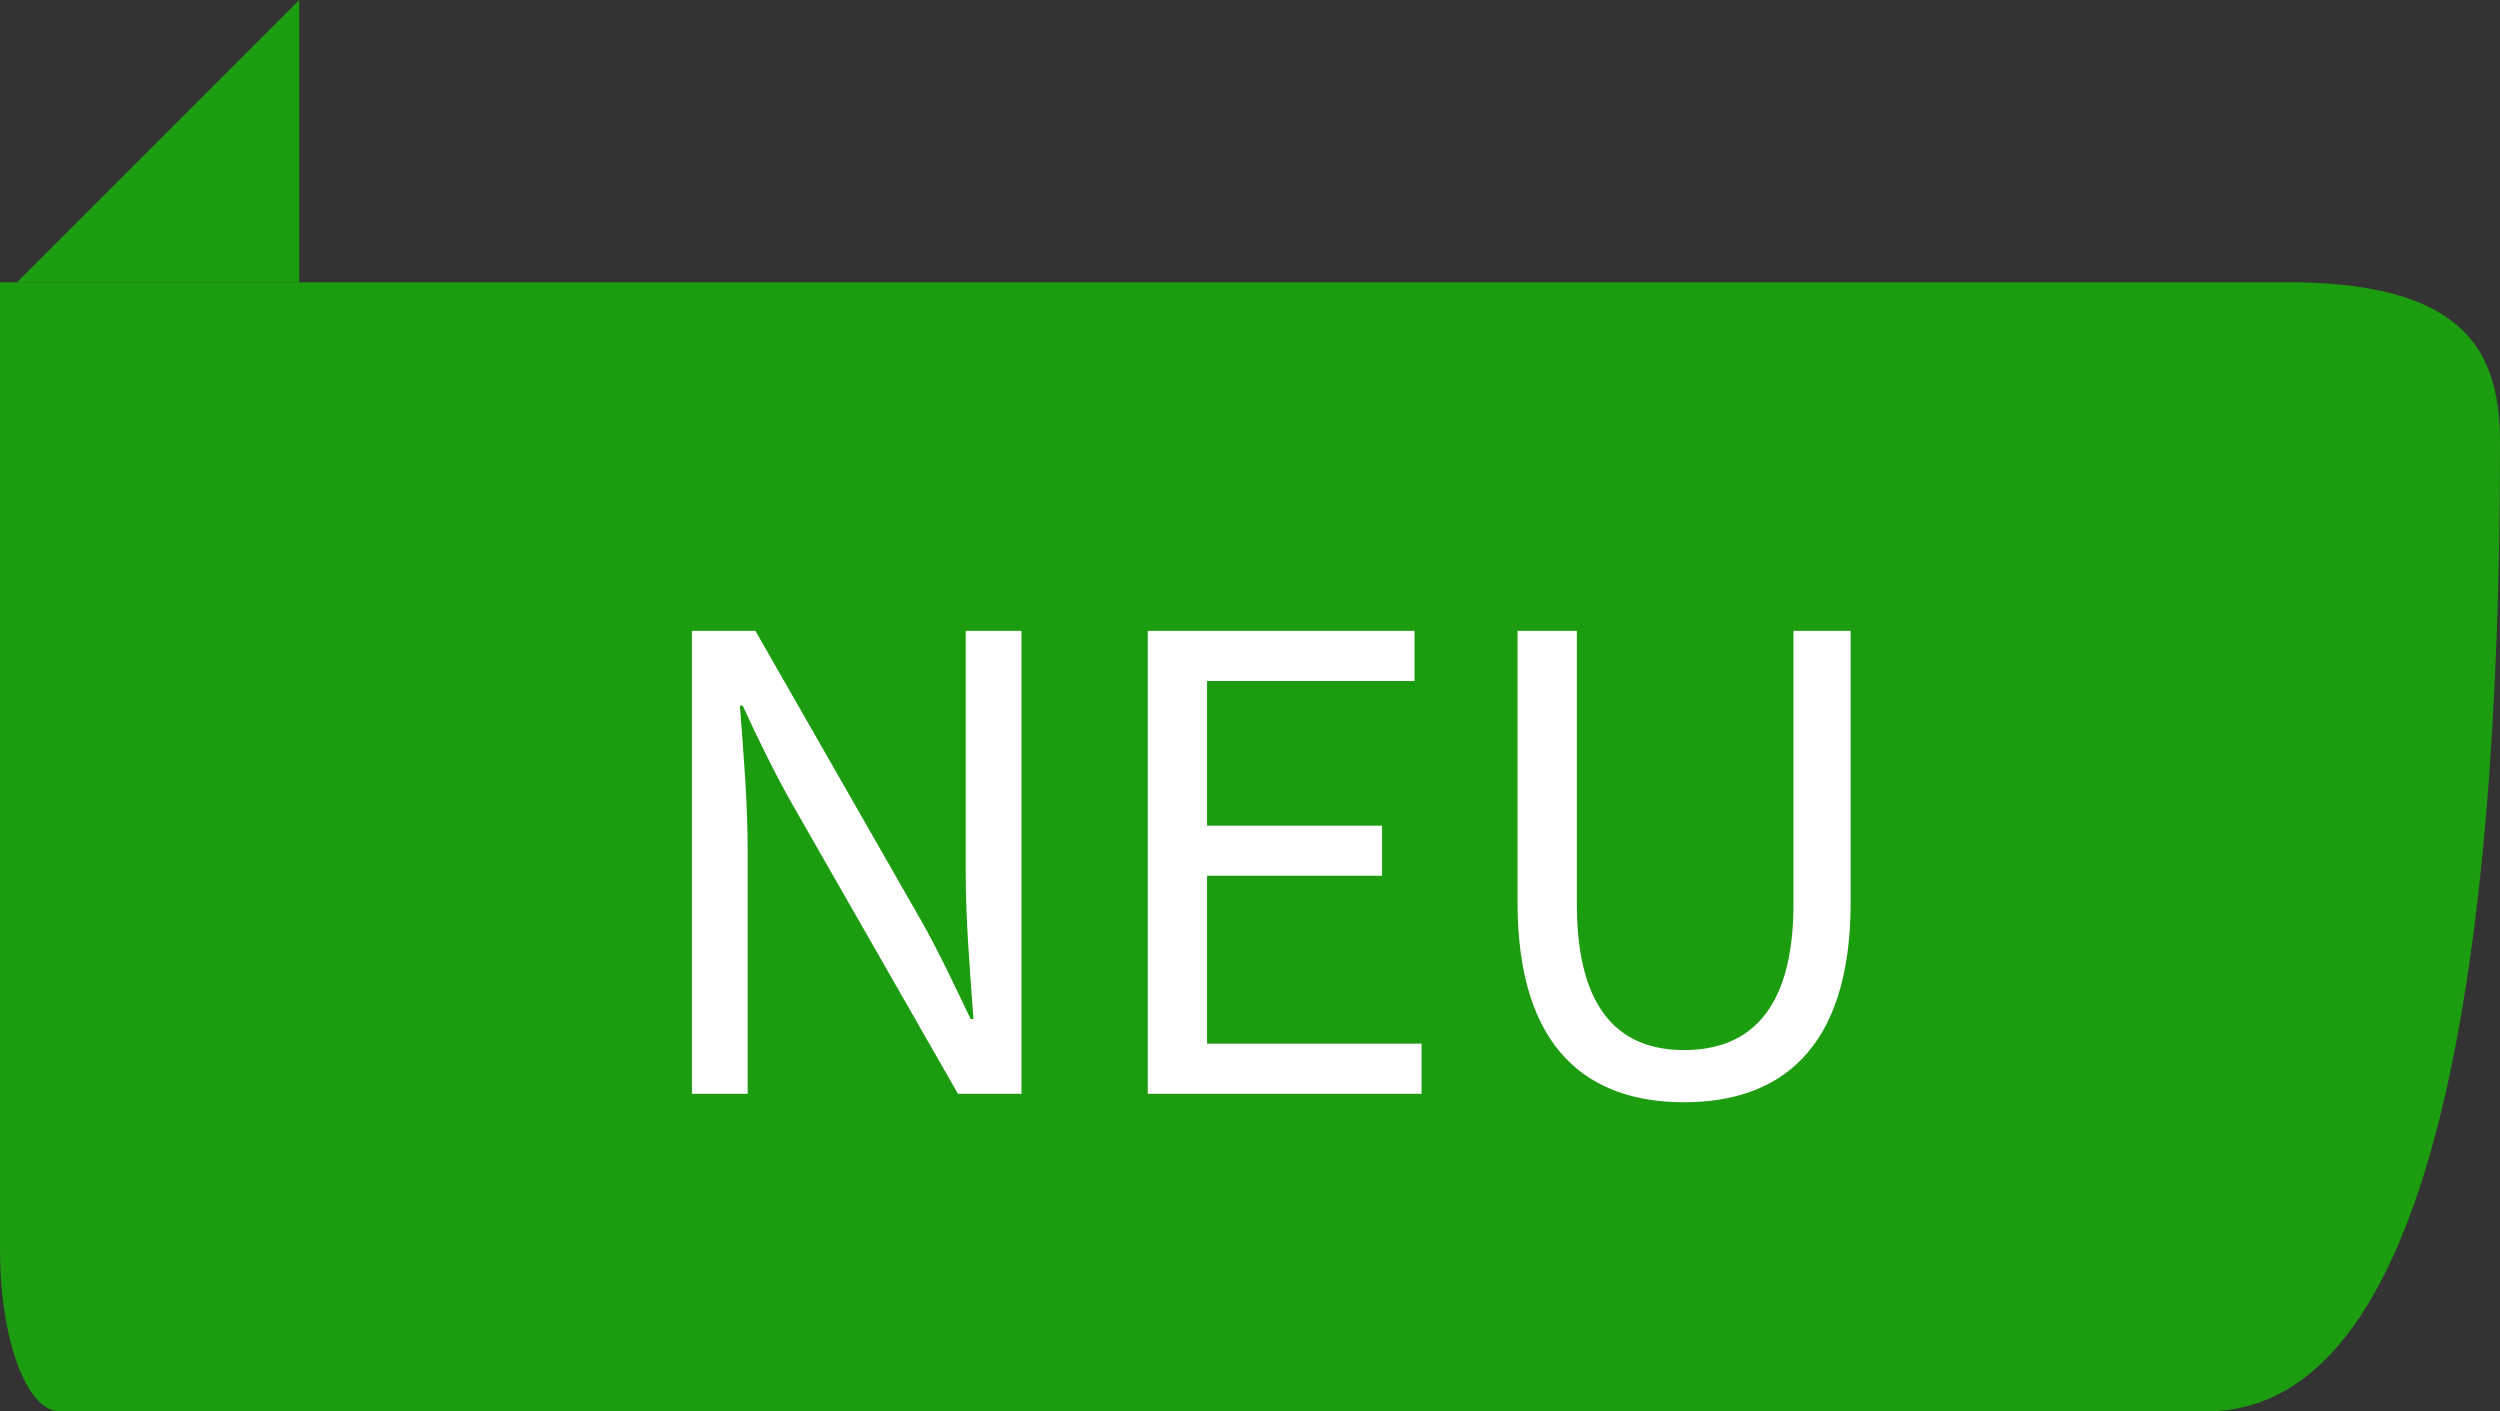 <svg xmlns="http://www.w3.org/2000/svg" width="70.854" height="40" viewBox="0 0 70.854 40">
  <rect x="0" y="0" width="70.854" height="40" fill="#333333" stroke="none"/>
  <g id="Komponente_354" data-name="Komponente 354" transform="translate(-4)">
    <g id="Gruppe_23752" data-name="Gruppe 23752" transform="translate(4)">
      <path id="Pfad_2312" data-name="Pfad 2312" d="M8,0V8H0Z" transform="translate(0.48)" fill="#1c9c0f"/>
      <path id="Pfad_25995" data-name="Pfad 25995" d="M0,0H65.167c4.8.1,5.687,2.047,5.687,4.571C70.854,19.72,68.88,32,62.527,32H1.687C.755,32,0,29.954,0,27.429Z" transform="translate(0 8)" fill="#1c9c0f"/>
    </g>
    <path id="Pfad_27743" data-name="Pfad 27743" d="M-16.39,0h1.58V-6.9c0-1.36-.12-2.78-.22-4.1h.08c.44.96.92,1.94,1.42,2.82L-8.85,0h1.8V-13.12H-8.63v6.84c0,1.36.12,2.8.22,4.16h-.08c-.46-.96-.92-1.94-1.42-2.82l-4.68-8.18h-1.8ZM-3.47,0H4.29V-1.42H-1.79V-6.18H3.17V-7.6H-1.79v-4.1H4.09v-1.42H-3.47Zm15.2.24c2.68,0,4.72-1.46,4.72-5.66v-7.7H14.83v7.74c0,3.14-1.36,4.14-3.1,4.14-1.72,0-3.04-1-3.04-4.14v-7.74H7.01v7.7C7.01-1.22,9.05.24,11.73.24Z" transform="translate(40 31)" fill="#fff"/>
  </g>
</svg>
